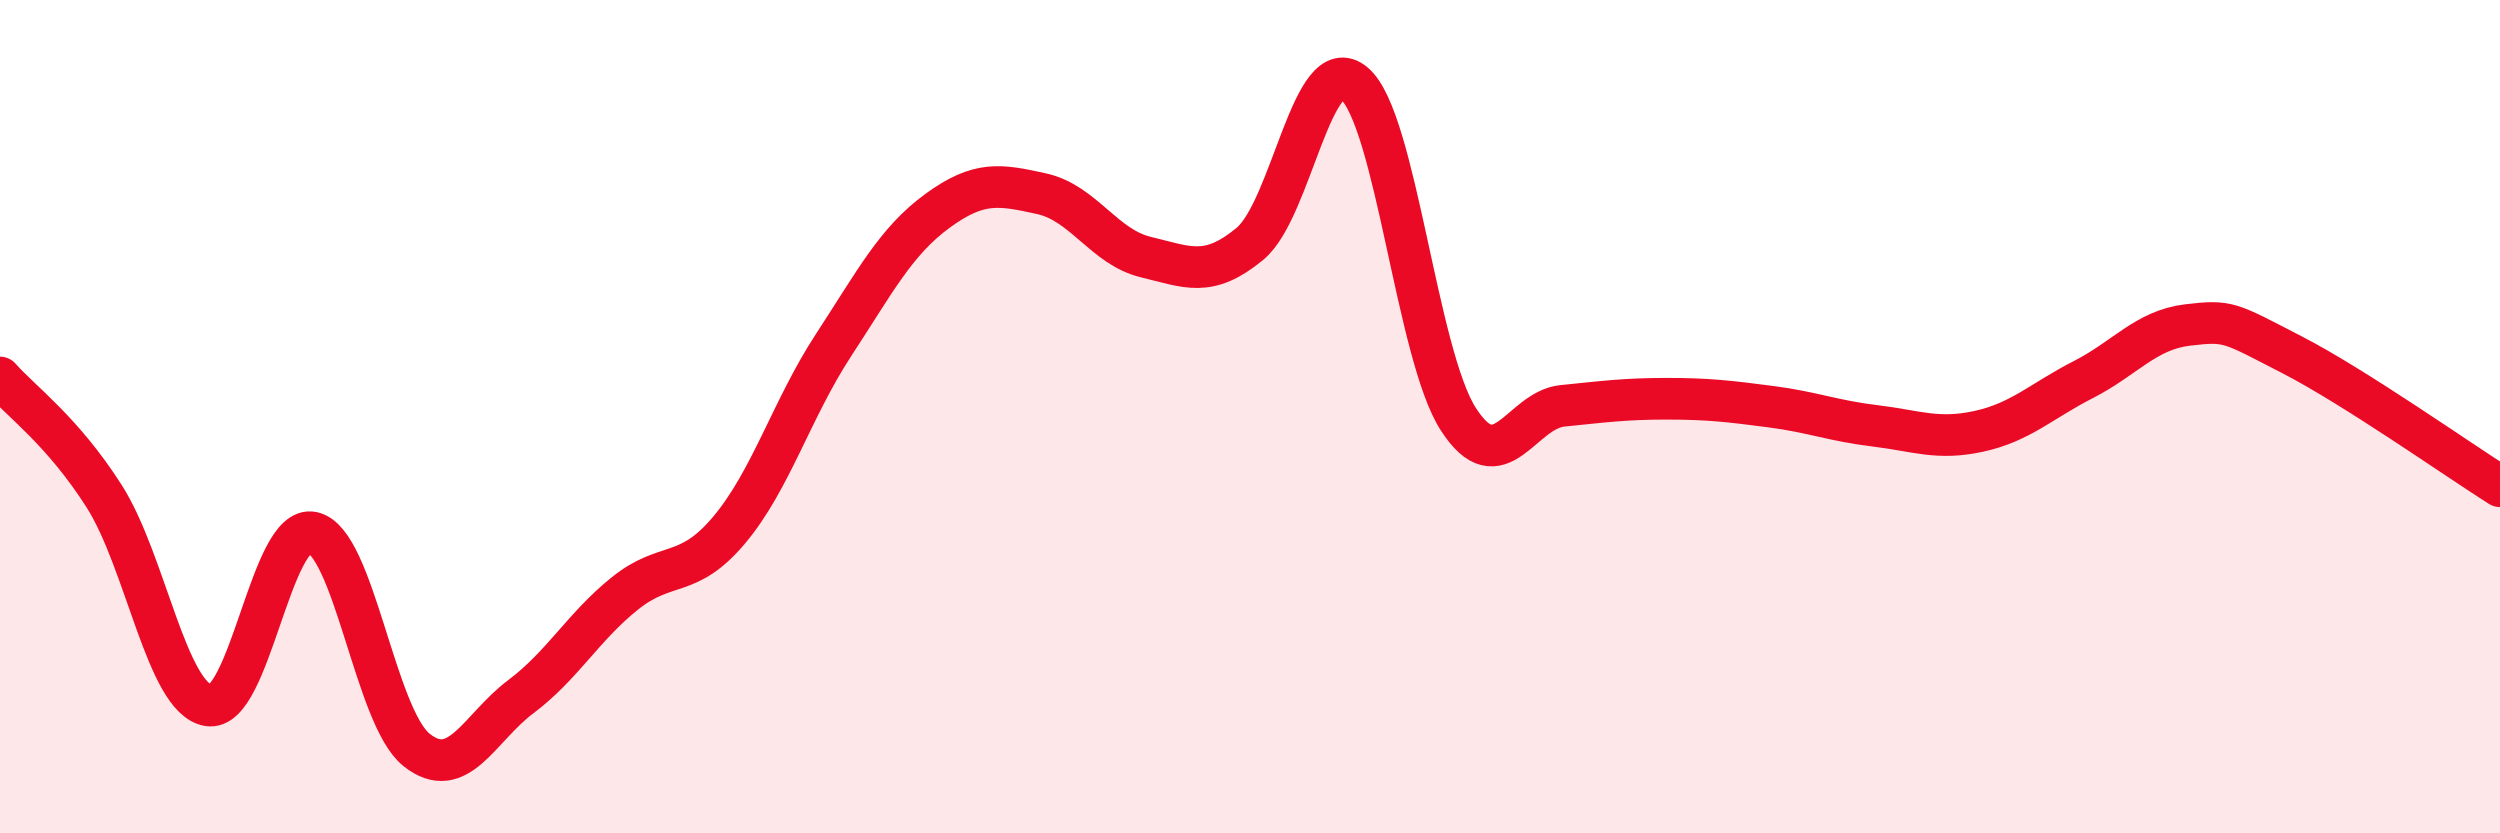 
    <svg width="60" height="20" viewBox="0 0 60 20" xmlns="http://www.w3.org/2000/svg">
      <path
        d="M 0,9.06 C 0.5,9.63 1.5,10.34 2.5,11.91 C 3.5,13.48 4,16.76 5,16.93 C 6,17.1 6.5,12.57 7.5,12.78 C 8.5,12.99 9,17.21 10,18 C 11,18.79 11.5,17.47 12.5,16.72 C 13.5,15.97 14,15.04 15,14.24 C 16,13.44 16.5,13.91 17.5,12.72 C 18.5,11.53 19,9.82 20,8.29 C 21,6.76 21.5,5.79 22.5,5.06 C 23.5,4.33 24,4.43 25,4.65 C 26,4.87 26.5,5.93 27.5,6.17 C 28.5,6.41 29,6.68 30,5.85 C 31,5.02 31.5,1.16 32.5,2 C 33.5,2.84 34,8.51 35,10.06 C 36,11.61 36.5,9.84 37.5,9.74 C 38.5,9.64 39,9.57 40,9.57 C 41,9.57 41.5,9.63 42.5,9.76 C 43.5,9.89 44,10.1 45,10.22 C 46,10.34 46.5,10.57 47.5,10.35 C 48.5,10.13 49,9.62 50,9.11 C 51,8.6 51.5,7.92 52.5,7.8 C 53.5,7.68 53.5,7.74 55,8.51 C 56.5,9.28 59,11.04 60,11.67L60 20L0 20Z"
        fill="#EB0A25"
        opacity="0.1"
        stroke-linecap="round"
        stroke-linejoin="round"
      />
      <path
        d="M 0,9.06 C 0.5,9.63 1.5,10.34 2.5,11.91 C 3.5,13.48 4,16.76 5,16.93 C 6,17.1 6.5,12.57 7.5,12.78 C 8.5,12.99 9,17.21 10,18 C 11,18.79 11.5,17.47 12.5,16.72 C 13.5,15.97 14,15.04 15,14.24 C 16,13.44 16.5,13.91 17.5,12.72 C 18.5,11.53 19,9.82 20,8.29 C 21,6.76 21.5,5.79 22.5,5.06 C 23.5,4.33 24,4.43 25,4.65 C 26,4.87 26.5,5.93 27.5,6.17 C 28.5,6.41 29,6.68 30,5.85 C 31,5.02 31.5,1.16 32.5,2 C 33.5,2.84 34,8.51 35,10.06 C 36,11.61 36.5,9.84 37.5,9.74 C 38.5,9.64 39,9.57 40,9.57 C 41,9.57 41.5,9.63 42.5,9.76 C 43.5,9.89 44,10.1 45,10.22 C 46,10.34 46.5,10.57 47.5,10.35 C 48.5,10.13 49,9.62 50,9.11 C 51,8.6 51.5,7.92 52.5,7.8 C 53.5,7.68 53.5,7.74 55,8.51 C 56.5,9.28 59,11.04 60,11.67"
        stroke="#EB0A25"
        stroke-width="1"
        fill="none"
        stroke-linecap="round"
        stroke-linejoin="round"
      />
    </svg>
  